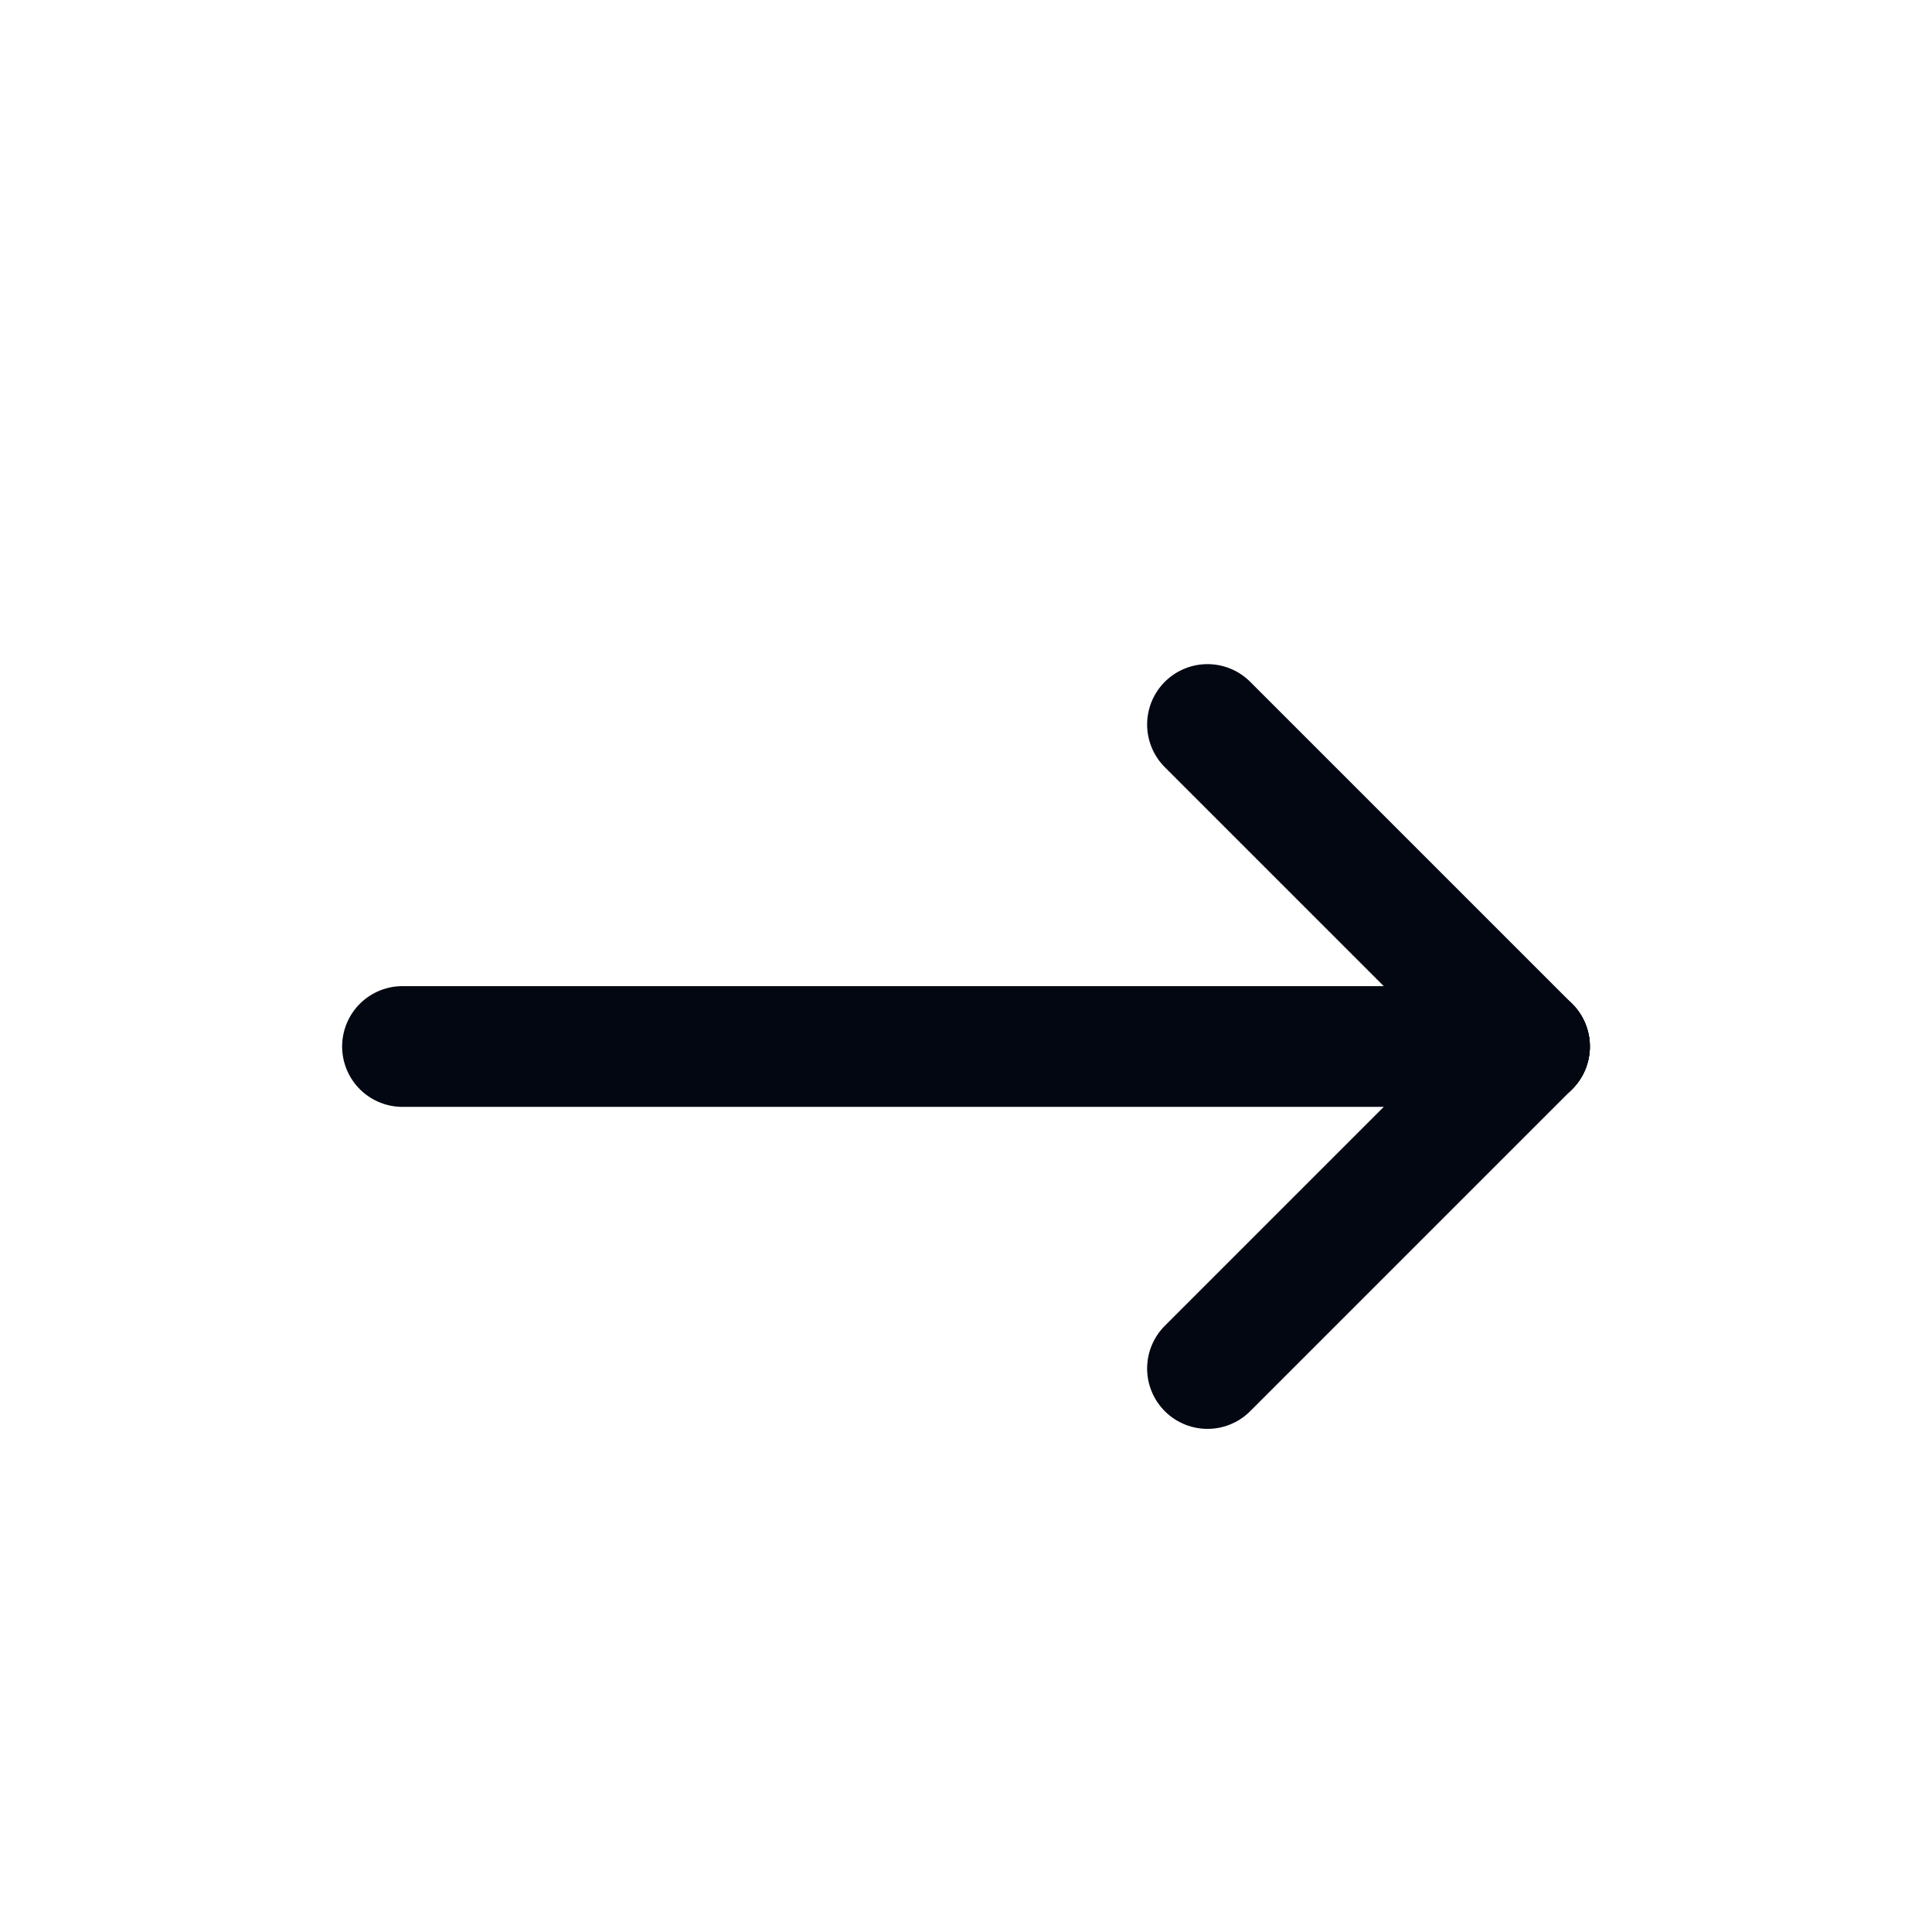 <svg width="24" height="24" viewBox="0 0 24 24" fill="none" xmlns="http://www.w3.org/2000/svg">
<g clip-path="url(#clip0_2_25)">
<path d="M5 13H19" stroke="#030712" stroke-width="1.5" stroke-linecap="round" stroke-linejoin="round"/>
<path d="M15 17L19 13" stroke="#030712" stroke-width="1.5" stroke-linecap="round" stroke-linejoin="round"/>
<path d="M15 9L19 13" stroke="#030712" stroke-width="1.5" stroke-linecap="round" stroke-linejoin="round"/>
</g>
<defs>
<clipPath id="clip0_2_25">
<rect width="24" height="24" fill="white"/>
</clipPath>
</defs>
</svg>
